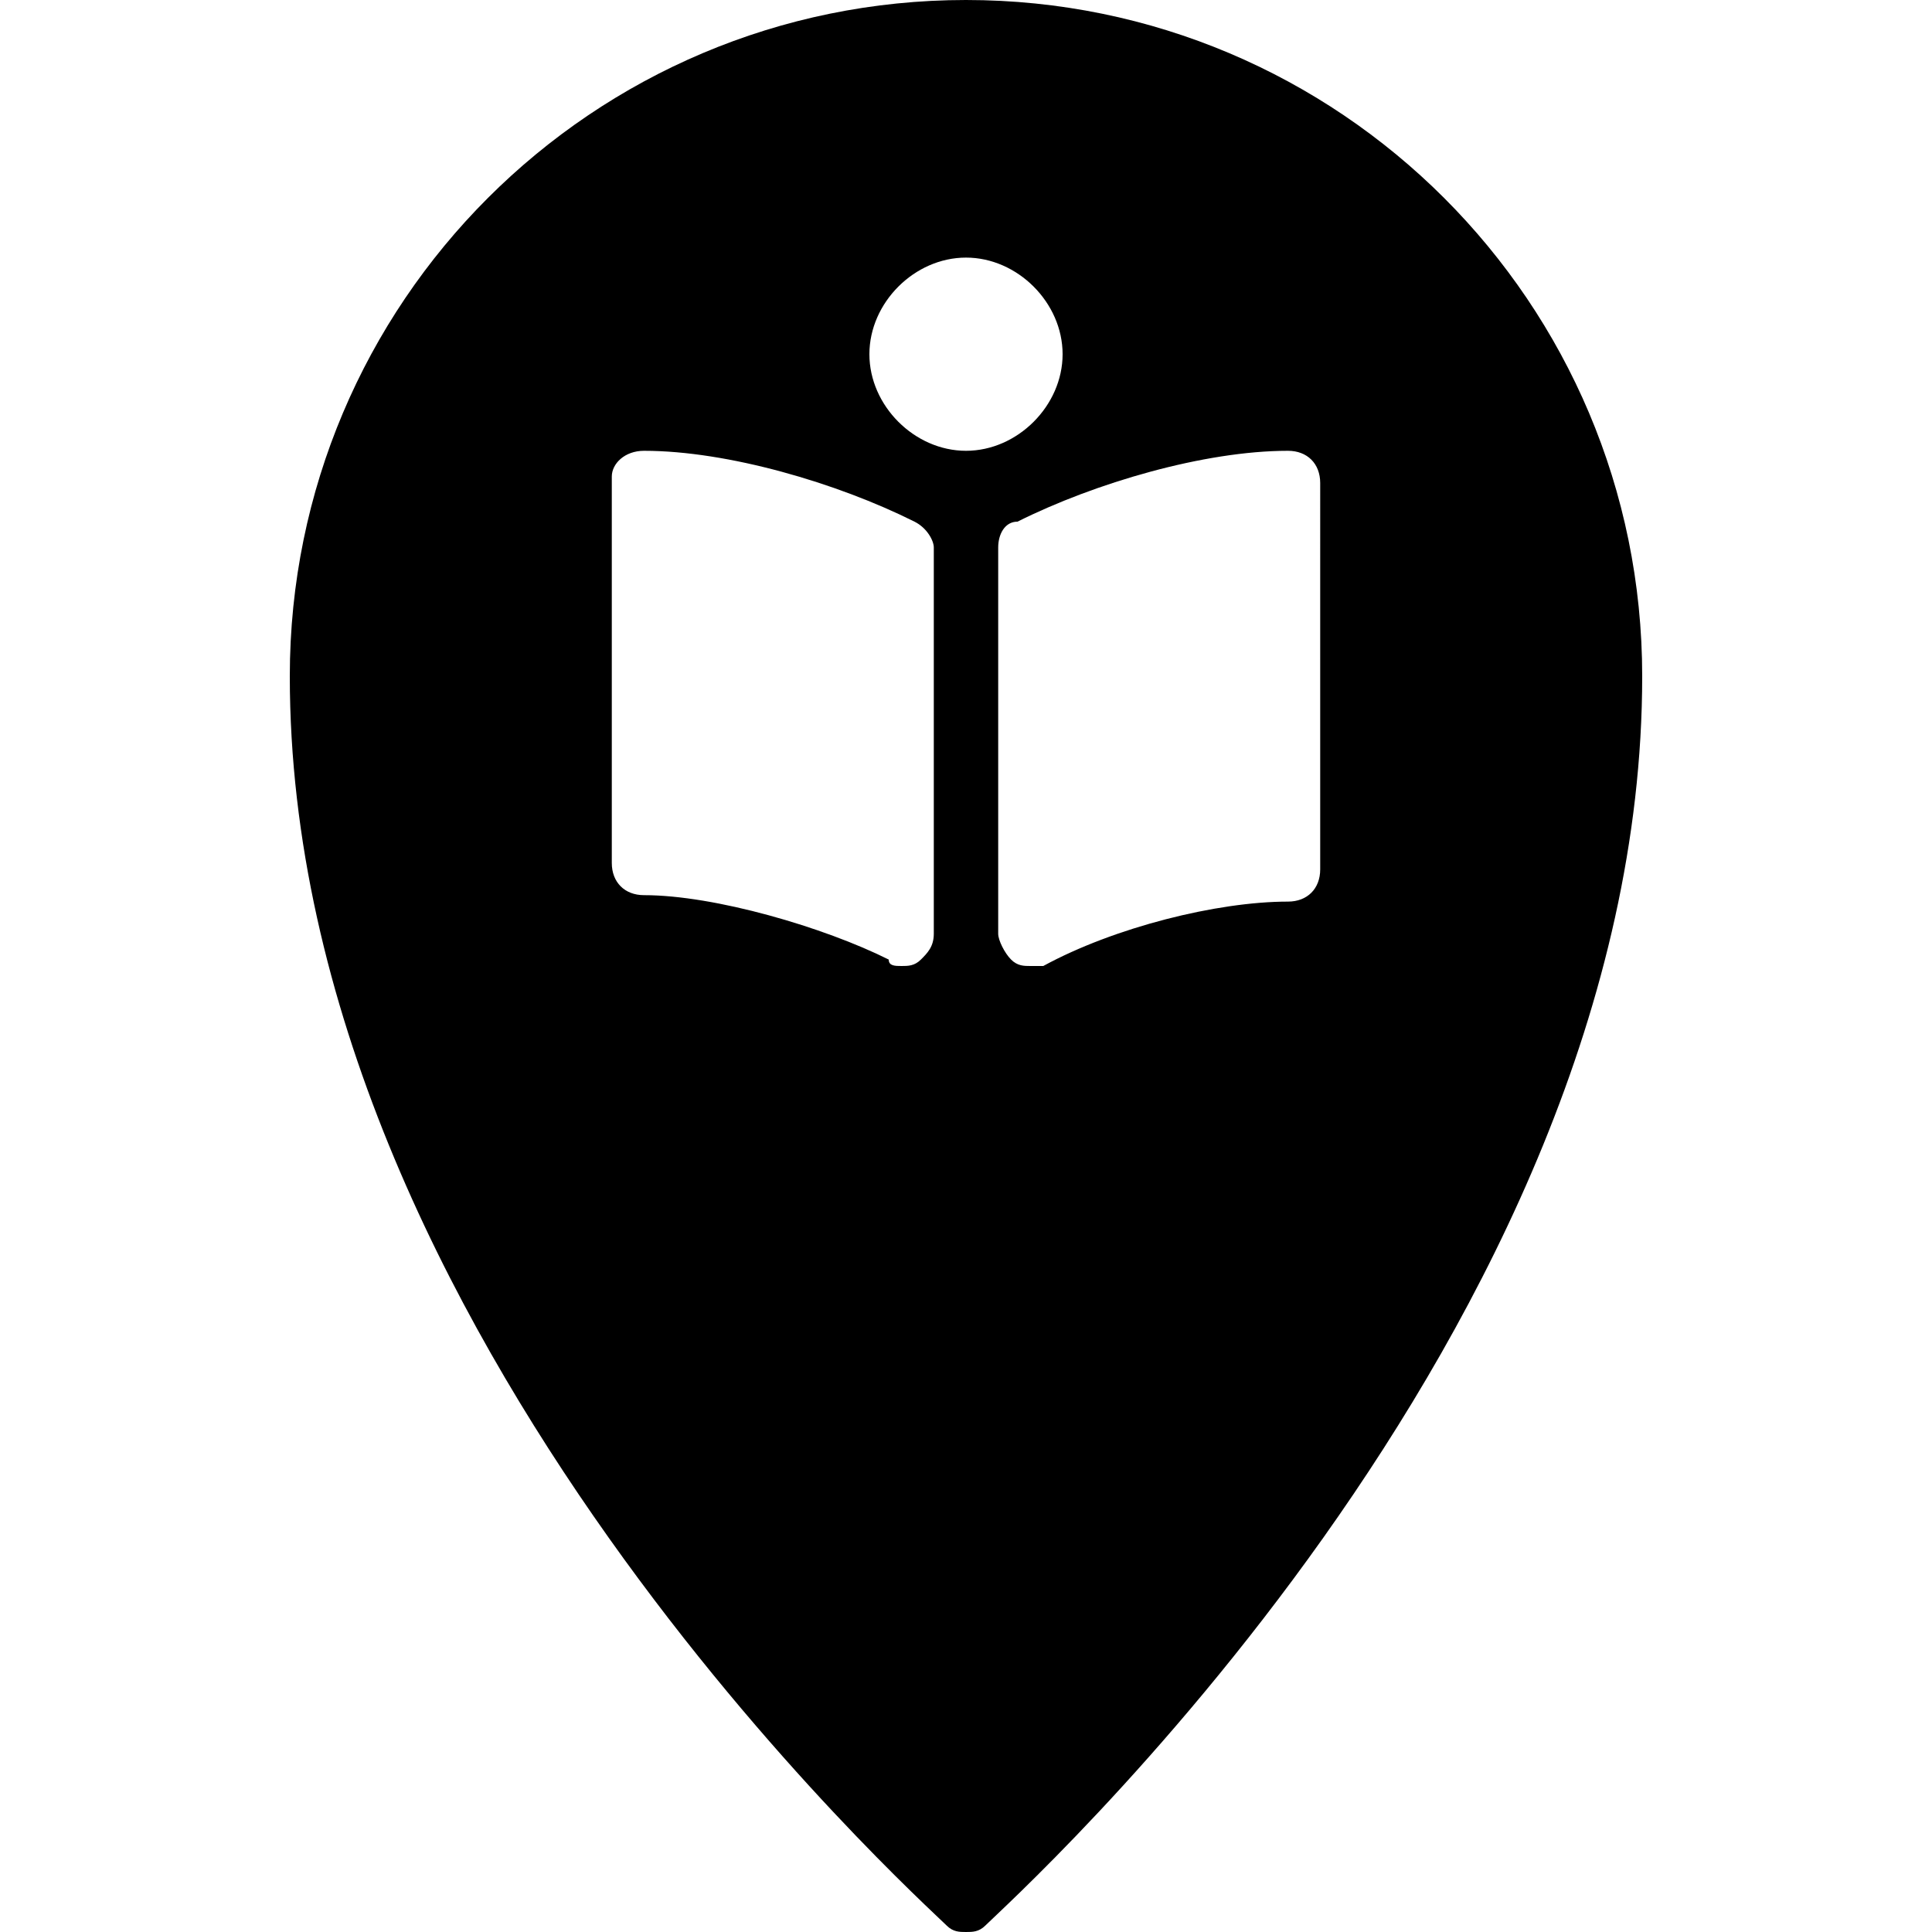 <?xml version="1.0" encoding="utf-8"?>
<!-- Generator: Adobe Illustrator 19.0.0, SVG Export Plug-In . SVG Version: 6.00 Build 0)  -->
<svg version="1.1" id="Layer_1" xmlns="http://www.w3.org/2000/svg" xmlns:xlink="http://www.w3.org/1999/xlink" x="0px" y="0px"
	 viewBox="0 0 30 30" style="enable-background:new 0 0 30 30;" xml:space="preserve">
<g>
	<path d="M15,0C9.2,0,4.5,4.7,4.5,10.5c0,10.2,9.8,19,10.2,19.4C14.8,30,14.9,30,15,30s0.2,0,0.3-0.1c0.4-0.4,10.2-9.2,10.2-19.4
		C25.5,4.7,20.8,0,15,0z M14.5,14.5c0,0.2-0.1,0.3-0.2,0.4C14.2,15,14.1,15,14,15c-0.1,0-0.2,0-0.2-0.1c-1-0.5-2.7-1-3.8-1
		c-0.3,0-0.5-0.2-0.5-0.5v-6C9.5,7.2,9.7,7,10,7c1.3,0,3,0.5,4.2,1.1c0.2,0.1,0.3,0.3,0.3,0.4V14.5z M15,7c-0.8,0-1.5-0.7-1.5-1.5
		S14.2,4,15,4s1.5,0.7,1.5,1.5S15.8,7,15,7z M20.5,13.5c0,0.3-0.2,0.5-0.5,0.5c-1.1,0-2.7,0.4-3.8,1C16.2,15,16.1,15,16,15
		c-0.1,0-0.2,0-0.3-0.1c-0.1-0.1-0.2-0.3-0.2-0.4v-6c0-0.2,0.1-0.4,0.3-0.4C17,7.5,18.7,7,20,7c0.3,0,0.5,0.2,0.5,0.5V13.5z"/>
</g>
</svg>
